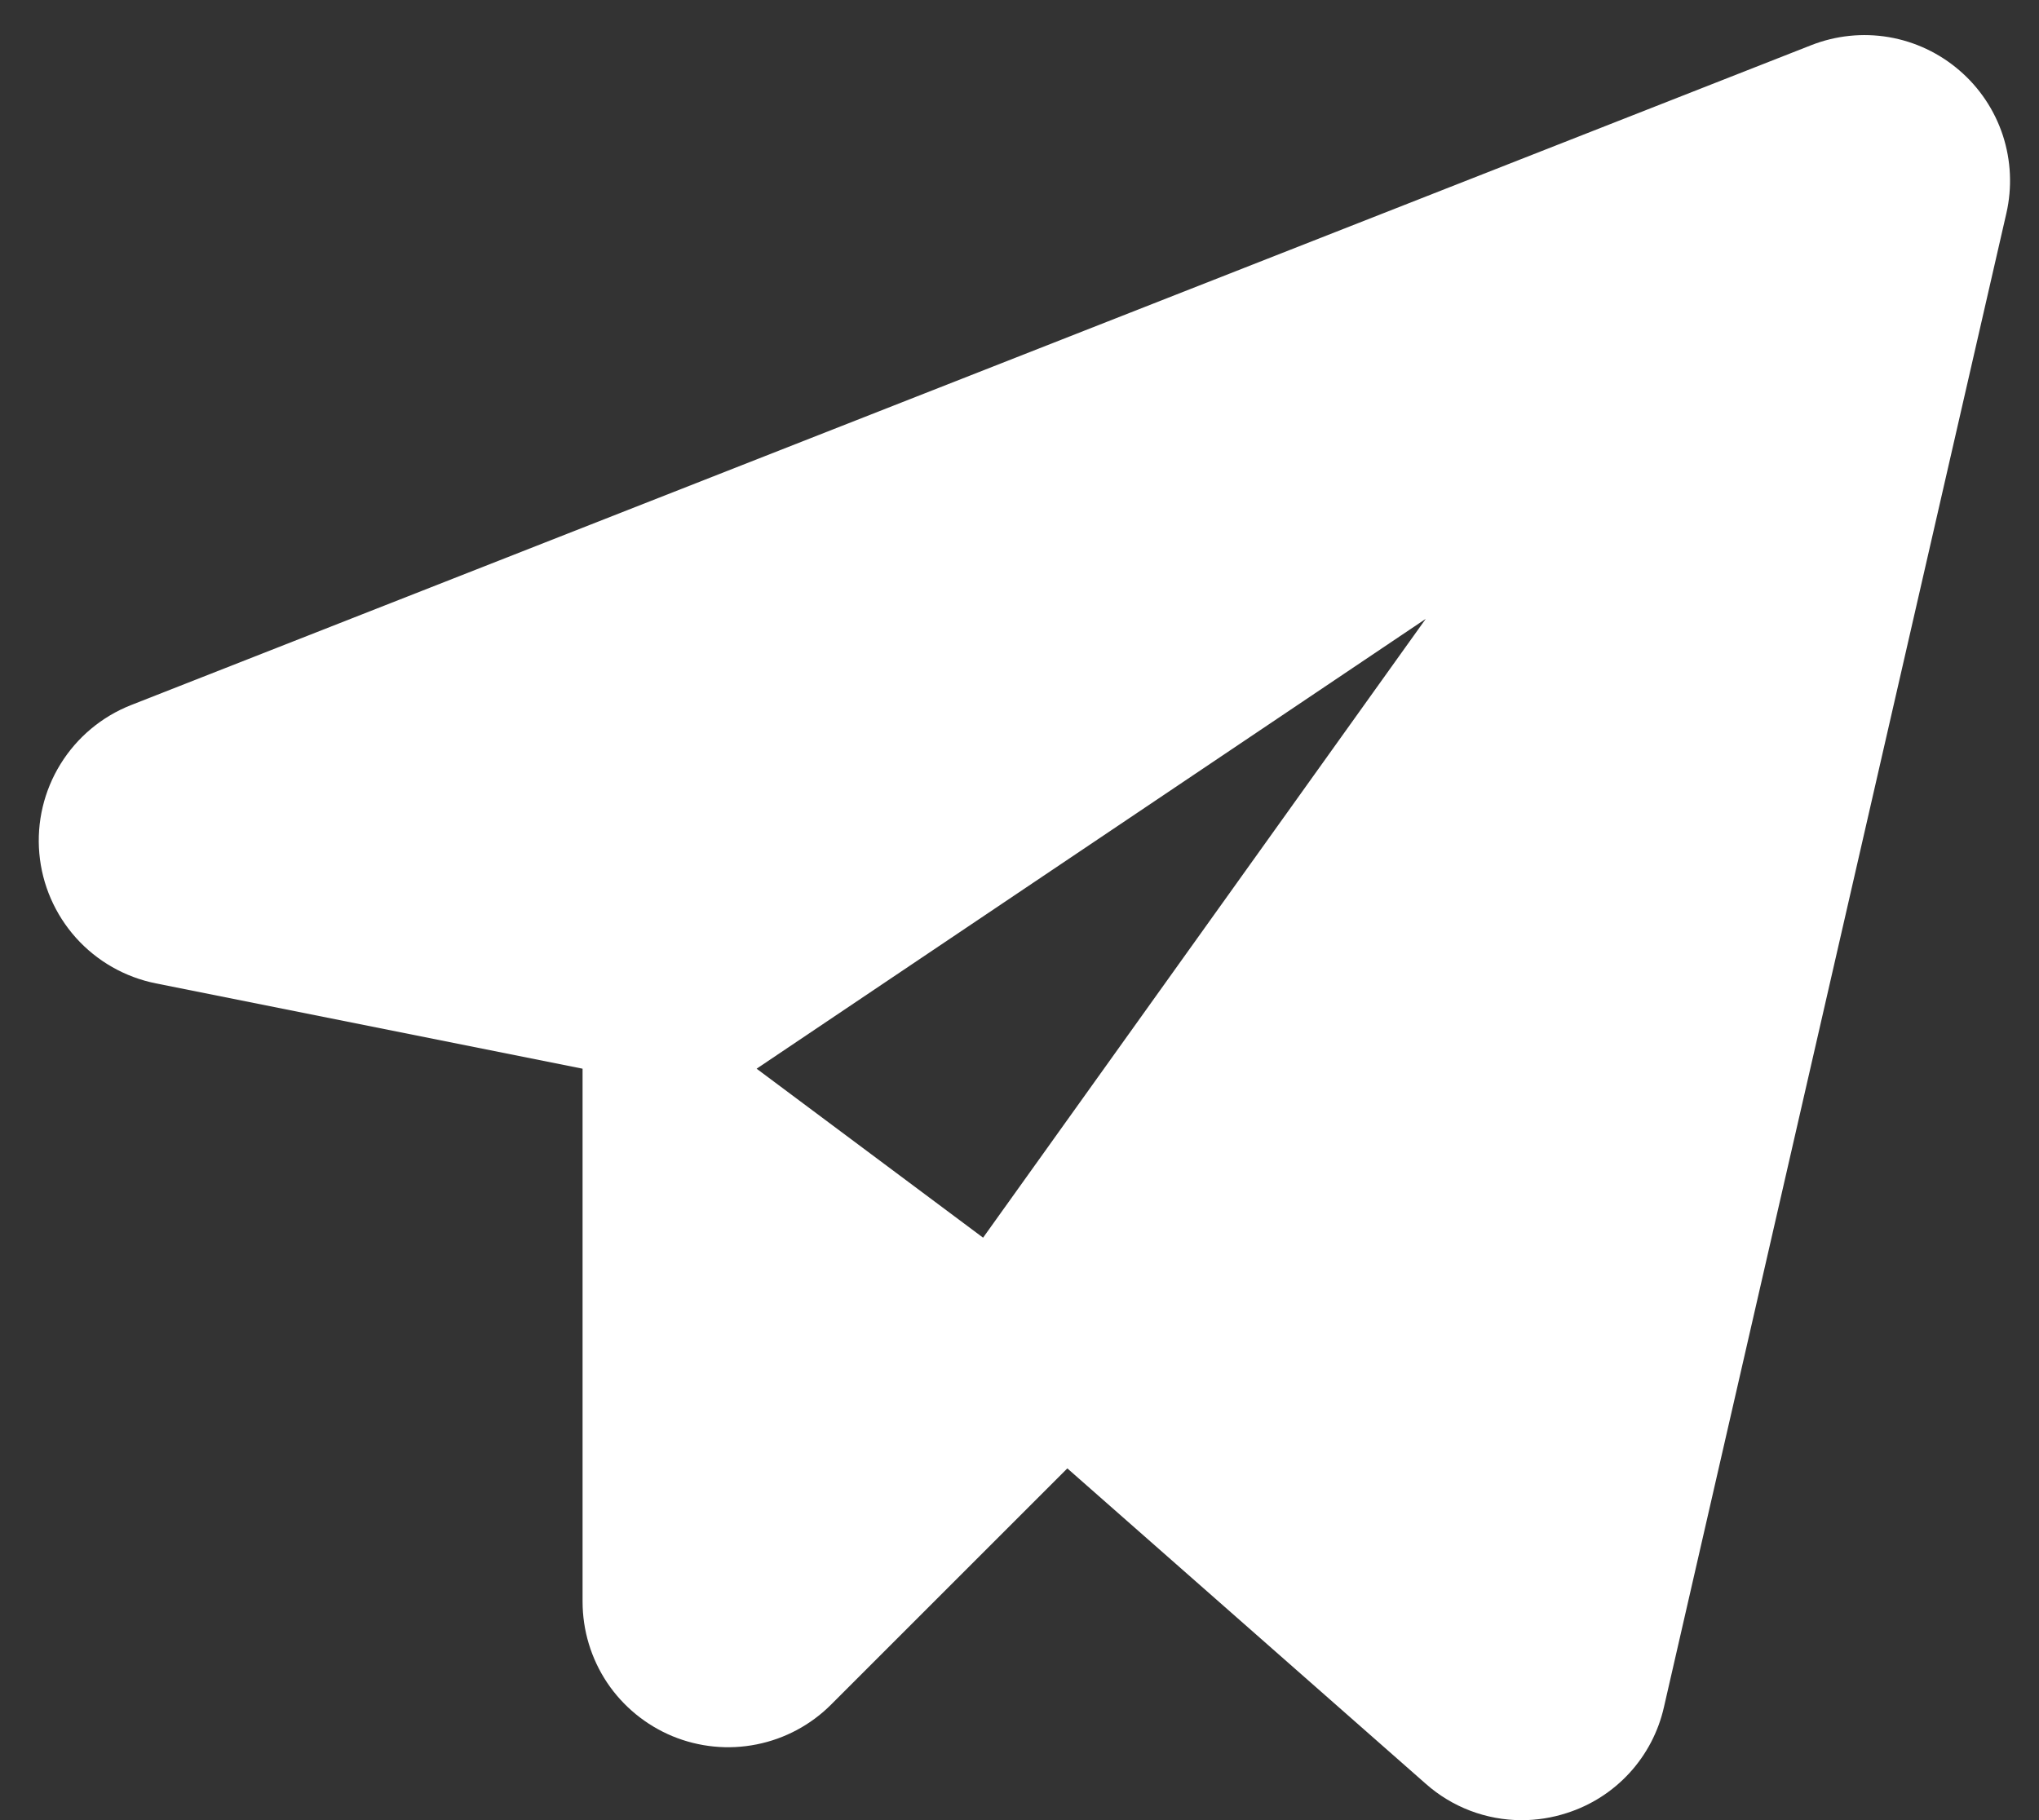 <?xml version="1.0" encoding="UTF-8"?> <svg xmlns="http://www.w3.org/2000/svg" width="28" height="25" viewBox="0 0 28 25" fill="none"><rect x="0" y="0" width="28" height="25" fill="#333333" stroke="none"/><path d="M26.907 0.967C26.631 0.729 26.296 0.571 25.937 0.51C25.578 0.449 25.209 0.488 24.871 0.621L1.801 9.684C1.399 9.842 1.059 10.126 0.832 10.493C0.604 10.861 0.502 11.292 0.54 11.722C0.578 12.153 0.755 12.559 1.043 12.881C1.332 13.203 1.716 13.422 2.14 13.507L8 14.679V21.998C8 22.394 8.117 22.781 8.336 23.11C8.556 23.439 8.869 23.695 9.234 23.847C9.6 23.998 10.002 24.038 10.39 23.96C10.778 23.883 11.135 23.692 11.414 23.412L14.657 20.169L19.579 24.501C19.942 24.823 20.409 25 20.894 25.001C21.104 25.001 21.314 24.968 21.514 24.903C21.845 24.798 22.142 24.608 22.376 24.353C22.611 24.097 22.774 23.784 22.85 23.446L27.552 2.929C27.633 2.575 27.616 2.204 27.503 1.858C27.389 1.512 27.183 1.204 26.907 0.967ZM13.5 17L10.39 14.679L19.579 8.5L13.5 17Z" fill="white"></path></svg> 